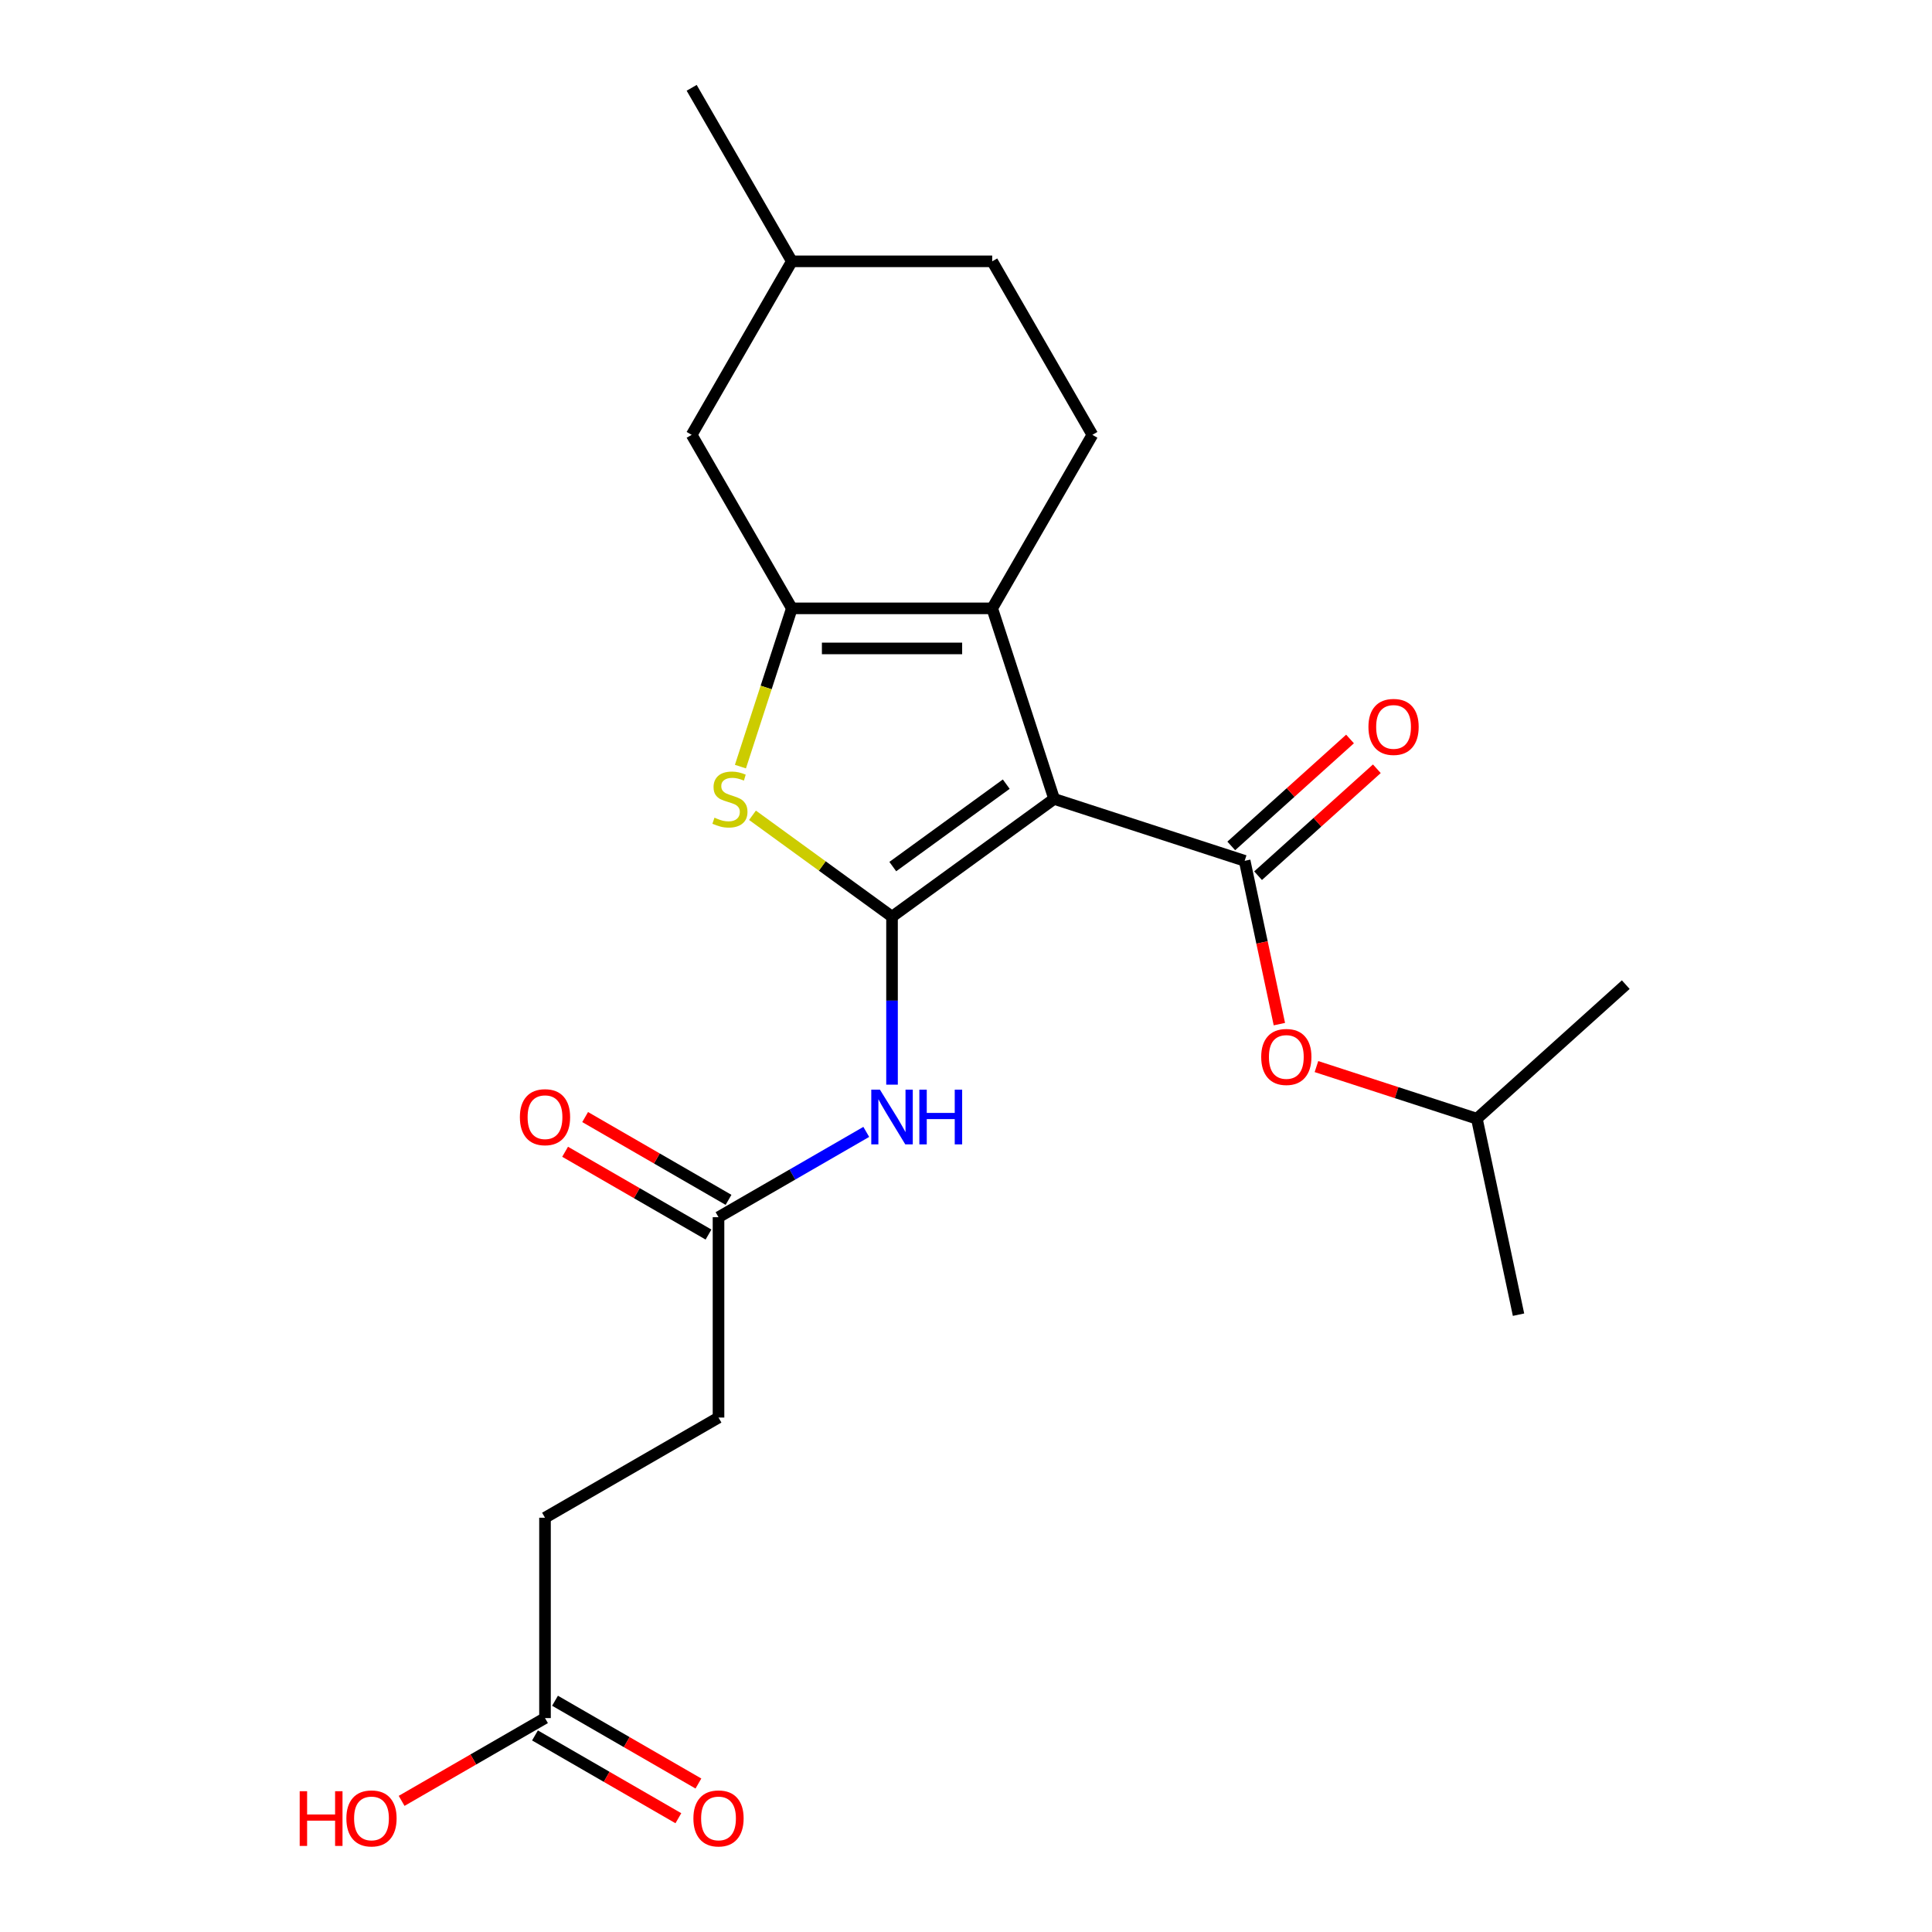 <?xml version='1.0' encoding='iso-8859-1'?>
<svg version='1.1' baseProfile='full'
              xmlns='http://www.w3.org/2000/svg'
                      xmlns:rdkit='http://www.rdkit.org/xml'
                      xmlns:xlink='http://www.w3.org/1999/xlink'
                  xml:space='preserve'
width='1000px' height='1000px' viewBox='0 0 1000 1000'>
<!-- END OF HEADER -->
<rect style='opacity:1.0;fill:#FFFFFF;stroke:none' width='1000' height='1000' x='0' y='0'> </rect>
<path class='bond-0' d='M 545.609,413.511 L 461.711,474.466' style='fill:none;fill-rule:evenodd;stroke:#000000;stroke-width:6px;stroke-linecap:butt;stroke-linejoin:miter;stroke-opacity:1' />
<path class='bond-0' d='M 520.833,405.875 L 462.105,448.543' style='fill:none;fill-rule:evenodd;stroke:#000000;stroke-width:6px;stroke-linecap:butt;stroke-linejoin:miter;stroke-opacity:1' />
<path class='bond-1' d='M 545.609,413.511 L 513.563,314.883' style='fill:none;fill-rule:evenodd;stroke:#000000;stroke-width:6px;stroke-linecap:butt;stroke-linejoin:miter;stroke-opacity:1' />
<path class='bond-4' d='M 545.609,413.511 L 644.237,445.557' style='fill:none;fill-rule:evenodd;stroke:#000000;stroke-width:6px;stroke-linecap:butt;stroke-linejoin:miter;stroke-opacity:1' />
<path class='bond-3' d='M 461.711,474.466 L 425.599,448.229' style='fill:none;fill-rule:evenodd;stroke:#000000;stroke-width:6px;stroke-linecap:butt;stroke-linejoin:miter;stroke-opacity:1' />
<path class='bond-3' d='M 425.599,448.229 L 389.486,421.991' style='fill:none;fill-rule:evenodd;stroke:#CCCC00;stroke-width:6px;stroke-linecap:butt;stroke-linejoin:miter;stroke-opacity:1' />
<path class='bond-5' d='M 461.711,474.466 L 461.711,517.941' style='fill:none;fill-rule:evenodd;stroke:#000000;stroke-width:6px;stroke-linecap:butt;stroke-linejoin:miter;stroke-opacity:1' />
<path class='bond-5' d='M 461.711,517.941 L 461.711,561.417' style='fill:none;fill-rule:evenodd;stroke:#0000FF;stroke-width:6px;stroke-linecap:butt;stroke-linejoin:miter;stroke-opacity:1' />
<path class='bond-2' d='M 513.563,314.883 L 409.86,314.883' style='fill:none;fill-rule:evenodd;stroke:#000000;stroke-width:6px;stroke-linecap:butt;stroke-linejoin:miter;stroke-opacity:1' />
<path class='bond-2' d='M 498.008,335.624 L 425.415,335.624' style='fill:none;fill-rule:evenodd;stroke:#000000;stroke-width:6px;stroke-linecap:butt;stroke-linejoin:miter;stroke-opacity:1' />
<path class='bond-7' d='M 513.563,314.883 L 565.415,225.074' style='fill:none;fill-rule:evenodd;stroke:#000000;stroke-width:6px;stroke-linecap:butt;stroke-linejoin:miter;stroke-opacity:1' />
<path class='bond-9' d='M 409.86,314.883 L 358.008,225.074' style='fill:none;fill-rule:evenodd;stroke:#000000;stroke-width:6px;stroke-linecap:butt;stroke-linejoin:miter;stroke-opacity:1' />
<path class='bond-23' d='M 409.86,314.883 L 396.552,355.841' style='fill:none;fill-rule:evenodd;stroke:#000000;stroke-width:6px;stroke-linecap:butt;stroke-linejoin:miter;stroke-opacity:1' />
<path class='bond-23' d='M 396.552,355.841 L 383.244,396.798' style='fill:none;fill-rule:evenodd;stroke:#CCCC00;stroke-width:6px;stroke-linecap:butt;stroke-linejoin:miter;stroke-opacity:1' />
<path class='bond-8' d='M 644.237,445.557 L 653.22,487.819' style='fill:none;fill-rule:evenodd;stroke:#000000;stroke-width:6px;stroke-linecap:butt;stroke-linejoin:miter;stroke-opacity:1' />
<path class='bond-8' d='M 653.22,487.819 L 662.203,530.081' style='fill:none;fill-rule:evenodd;stroke:#FF0000;stroke-width:6px;stroke-linecap:butt;stroke-linejoin:miter;stroke-opacity:1' />
<path class='bond-10' d='M 651.176,453.263 L 681.913,425.588' style='fill:none;fill-rule:evenodd;stroke:#000000;stroke-width:6px;stroke-linecap:butt;stroke-linejoin:miter;stroke-opacity:1' />
<path class='bond-10' d='M 681.913,425.588 L 712.65,397.912' style='fill:none;fill-rule:evenodd;stroke:#FF0000;stroke-width:6px;stroke-linecap:butt;stroke-linejoin:miter;stroke-opacity:1' />
<path class='bond-10' d='M 637.298,437.85 L 668.035,410.175' style='fill:none;fill-rule:evenodd;stroke:#000000;stroke-width:6px;stroke-linecap:butt;stroke-linejoin:miter;stroke-opacity:1' />
<path class='bond-10' d='M 668.035,410.175 L 698.771,382.499' style='fill:none;fill-rule:evenodd;stroke:#FF0000;stroke-width:6px;stroke-linecap:butt;stroke-linejoin:miter;stroke-opacity:1' />
<path class='bond-6' d='M 448.379,585.867 L 410.14,607.944' style='fill:none;fill-rule:evenodd;stroke:#0000FF;stroke-width:6px;stroke-linecap:butt;stroke-linejoin:miter;stroke-opacity:1' />
<path class='bond-6' d='M 410.14,607.944 L 371.902,630.021' style='fill:none;fill-rule:evenodd;stroke:#000000;stroke-width:6px;stroke-linecap:butt;stroke-linejoin:miter;stroke-opacity:1' />
<path class='bond-12' d='M 377.087,621.04 L 339.979,599.615' style='fill:none;fill-rule:evenodd;stroke:#000000;stroke-width:6px;stroke-linecap:butt;stroke-linejoin:miter;stroke-opacity:1' />
<path class='bond-12' d='M 339.979,599.615 L 302.87,578.191' style='fill:none;fill-rule:evenodd;stroke:#FF0000;stroke-width:6px;stroke-linecap:butt;stroke-linejoin:miter;stroke-opacity:1' />
<path class='bond-12' d='M 366.717,639.002 L 329.608,617.577' style='fill:none;fill-rule:evenodd;stroke:#000000;stroke-width:6px;stroke-linecap:butt;stroke-linejoin:miter;stroke-opacity:1' />
<path class='bond-12' d='M 329.608,617.577 L 292.5,596.152' style='fill:none;fill-rule:evenodd;stroke:#FF0000;stroke-width:6px;stroke-linecap:butt;stroke-linejoin:miter;stroke-opacity:1' />
<path class='bond-14' d='M 371.902,630.021 L 371.902,733.724' style='fill:none;fill-rule:evenodd;stroke:#000000;stroke-width:6px;stroke-linecap:butt;stroke-linejoin:miter;stroke-opacity:1' />
<path class='bond-16' d='M 565.415,225.074 L 513.563,135.264' style='fill:none;fill-rule:evenodd;stroke:#000000;stroke-width:6px;stroke-linecap:butt;stroke-linejoin:miter;stroke-opacity:1' />
<path class='bond-19' d='M 681.39,552.06 L 722.908,565.55' style='fill:none;fill-rule:evenodd;stroke:#FF0000;stroke-width:6px;stroke-linecap:butt;stroke-linejoin:miter;stroke-opacity:1' />
<path class='bond-19' d='M 722.908,565.55 L 764.425,579.04' style='fill:none;fill-rule:evenodd;stroke:#000000;stroke-width:6px;stroke-linecap:butt;stroke-linejoin:miter;stroke-opacity:1' />
<path class='bond-24' d='M 358.008,225.074 L 409.86,135.264' style='fill:none;fill-rule:evenodd;stroke:#000000;stroke-width:6px;stroke-linecap:butt;stroke-linejoin:miter;stroke-opacity:1' />
<path class='bond-11' d='M 282.092,889.279 L 282.092,785.575' style='fill:none;fill-rule:evenodd;stroke:#000000;stroke-width:6px;stroke-linecap:butt;stroke-linejoin:miter;stroke-opacity:1' />
<path class='bond-13' d='M 276.907,898.26 L 314.016,919.684' style='fill:none;fill-rule:evenodd;stroke:#000000;stroke-width:6px;stroke-linecap:butt;stroke-linejoin:miter;stroke-opacity:1' />
<path class='bond-13' d='M 314.016,919.684 L 351.124,941.109' style='fill:none;fill-rule:evenodd;stroke:#FF0000;stroke-width:6px;stroke-linecap:butt;stroke-linejoin:miter;stroke-opacity:1' />
<path class='bond-13' d='M 287.278,880.298 L 324.386,901.722' style='fill:none;fill-rule:evenodd;stroke:#000000;stroke-width:6px;stroke-linecap:butt;stroke-linejoin:miter;stroke-opacity:1' />
<path class='bond-13' d='M 324.386,901.722 L 361.495,923.147' style='fill:none;fill-rule:evenodd;stroke:#FF0000;stroke-width:6px;stroke-linecap:butt;stroke-linejoin:miter;stroke-opacity:1' />
<path class='bond-17' d='M 282.092,889.279 L 244.984,910.703' style='fill:none;fill-rule:evenodd;stroke:#000000;stroke-width:6px;stroke-linecap:butt;stroke-linejoin:miter;stroke-opacity:1' />
<path class='bond-17' d='M 244.984,910.703 L 207.875,932.128' style='fill:none;fill-rule:evenodd;stroke:#FF0000;stroke-width:6px;stroke-linecap:butt;stroke-linejoin:miter;stroke-opacity:1' />
<path class='bond-15' d='M 371.902,733.724 L 282.092,785.575' style='fill:none;fill-rule:evenodd;stroke:#000000;stroke-width:6px;stroke-linecap:butt;stroke-linejoin:miter;stroke-opacity:1' />
<path class='bond-18' d='M 513.563,135.264 L 409.86,135.264' style='fill:none;fill-rule:evenodd;stroke:#000000;stroke-width:6px;stroke-linecap:butt;stroke-linejoin:miter;stroke-opacity:1' />
<path class='bond-20' d='M 409.86,135.264 L 358.008,45.455' style='fill:none;fill-rule:evenodd;stroke:#000000;stroke-width:6px;stroke-linecap:butt;stroke-linejoin:miter;stroke-opacity:1' />
<path class='bond-21' d='M 764.425,579.04 L 785.986,680.477' style='fill:none;fill-rule:evenodd;stroke:#000000;stroke-width:6px;stroke-linecap:butt;stroke-linejoin:miter;stroke-opacity:1' />
<path class='bond-22' d='M 764.425,579.04 L 841.492,509.649' style='fill:none;fill-rule:evenodd;stroke:#000000;stroke-width:6px;stroke-linecap:butt;stroke-linejoin:miter;stroke-opacity:1' />
<path  class='atom-4' d='M 369.814 423.231
Q 370.134 423.351, 371.454 423.911
Q 372.774 424.471, 374.214 424.831
Q 375.694 425.151, 377.134 425.151
Q 379.814 425.151, 381.374 423.871
Q 382.934 422.551, 382.934 420.271
Q 382.934 418.711, 382.134 417.751
Q 381.374 416.791, 380.174 416.271
Q 378.974 415.751, 376.974 415.151
Q 374.454 414.391, 372.934 413.671
Q 371.454 412.951, 370.374 411.431
Q 369.334 409.911, 369.334 407.351
Q 369.334 403.791, 371.734 401.591
Q 374.174 399.391, 378.974 399.391
Q 382.254 399.391, 385.974 400.951
L 385.054 404.031
Q 381.654 402.631, 379.094 402.631
Q 376.334 402.631, 374.814 403.791
Q 373.294 404.911, 373.334 406.871
Q 373.334 408.391, 374.094 409.311
Q 374.894 410.231, 376.014 410.751
Q 377.174 411.271, 379.094 411.871
Q 381.654 412.671, 383.174 413.471
Q 384.694 414.271, 385.774 415.911
Q 386.894 417.511, 386.894 420.271
Q 386.894 424.191, 384.254 426.311
Q 381.654 428.391, 377.294 428.391
Q 374.774 428.391, 372.854 427.831
Q 370.974 427.311, 368.734 426.391
L 369.814 423.231
' fill='#CCCC00'/>
<path  class='atom-6' d='M 455.451 564.009
L 464.731 579.009
Q 465.651 580.489, 467.131 583.169
Q 468.611 585.849, 468.691 586.009
L 468.691 564.009
L 472.451 564.009
L 472.451 592.329
L 468.571 592.329
L 458.611 575.929
Q 457.451 574.009, 456.211 571.809
Q 455.011 569.609, 454.651 568.929
L 454.651 592.329
L 450.971 592.329
L 450.971 564.009
L 455.451 564.009
' fill='#0000FF'/>
<path  class='atom-6' d='M 475.851 564.009
L 479.691 564.009
L 479.691 576.049
L 494.171 576.049
L 494.171 564.009
L 498.011 564.009
L 498.011 592.329
L 494.171 592.329
L 494.171 579.249
L 479.691 579.249
L 479.691 592.329
L 475.851 592.329
L 475.851 564.009
' fill='#0000FF'/>
<path  class='atom-9' d='M 652.798 547.074
Q 652.798 540.274, 656.158 536.474
Q 659.518 532.674, 665.798 532.674
Q 672.078 532.674, 675.438 536.474
Q 678.798 540.274, 678.798 547.074
Q 678.798 553.954, 675.398 557.874
Q 671.998 561.754, 665.798 561.754
Q 659.558 561.754, 656.158 557.874
Q 652.798 553.994, 652.798 547.074
M 665.798 558.554
Q 670.118 558.554, 672.438 555.674
Q 674.798 552.754, 674.798 547.074
Q 674.798 541.514, 672.438 538.714
Q 670.118 535.874, 665.798 535.874
Q 661.478 535.874, 659.118 538.674
Q 656.798 541.474, 656.798 547.074
Q 656.798 552.794, 659.118 555.674
Q 661.478 558.554, 665.798 558.554
' fill='#FF0000'/>
<path  class='atom-11' d='M 708.303 376.246
Q 708.303 369.446, 711.663 365.646
Q 715.023 361.846, 721.303 361.846
Q 727.583 361.846, 730.943 365.646
Q 734.303 369.446, 734.303 376.246
Q 734.303 383.126, 730.903 387.046
Q 727.503 390.926, 721.303 390.926
Q 715.063 390.926, 711.663 387.046
Q 708.303 383.166, 708.303 376.246
M 721.303 387.726
Q 725.623 387.726, 727.943 384.846
Q 730.303 381.926, 730.303 376.246
Q 730.303 370.686, 727.943 367.886
Q 725.623 365.046, 721.303 365.046
Q 716.983 365.046, 714.623 367.846
Q 712.303 370.646, 712.303 376.246
Q 712.303 381.966, 714.623 384.846
Q 716.983 387.726, 721.303 387.726
' fill='#FF0000'/>
<path  class='atom-13' d='M 269.092 578.249
Q 269.092 571.449, 272.452 567.649
Q 275.812 563.849, 282.092 563.849
Q 288.372 563.849, 291.732 567.649
Q 295.092 571.449, 295.092 578.249
Q 295.092 585.129, 291.692 589.049
Q 288.292 592.929, 282.092 592.929
Q 275.852 592.929, 272.452 589.049
Q 269.092 585.169, 269.092 578.249
M 282.092 589.729
Q 286.412 589.729, 288.732 586.849
Q 291.092 583.929, 291.092 578.249
Q 291.092 572.689, 288.732 569.889
Q 286.412 567.049, 282.092 567.049
Q 277.772 567.049, 275.412 569.849
Q 273.092 572.649, 273.092 578.249
Q 273.092 583.969, 275.412 586.849
Q 277.772 589.729, 282.092 589.729
' fill='#FF0000'/>
<path  class='atom-14' d='M 358.902 941.21
Q 358.902 934.41, 362.262 930.61
Q 365.622 926.81, 371.902 926.81
Q 378.182 926.81, 381.542 930.61
Q 384.902 934.41, 384.902 941.21
Q 384.902 948.09, 381.502 952.01
Q 378.102 955.89, 371.902 955.89
Q 365.662 955.89, 362.262 952.01
Q 358.902 948.13, 358.902 941.21
M 371.902 952.69
Q 376.222 952.69, 378.542 949.81
Q 380.902 946.89, 380.902 941.21
Q 380.902 935.65, 378.542 932.85
Q 376.222 930.01, 371.902 930.01
Q 367.582 930.01, 365.222 932.81
Q 362.902 935.61, 362.902 941.21
Q 362.902 946.93, 365.222 949.81
Q 367.582 952.69, 371.902 952.69
' fill='#FF0000'/>
<path  class='atom-18' d='M 155.123 927.13
L 158.963 927.13
L 158.963 939.17
L 173.443 939.17
L 173.443 927.13
L 177.283 927.13
L 177.283 955.45
L 173.443 955.45
L 173.443 942.37
L 158.963 942.37
L 158.963 955.45
L 155.123 955.45
L 155.123 927.13
' fill='#FF0000'/>
<path  class='atom-18' d='M 179.283 941.21
Q 179.283 934.41, 182.643 930.61
Q 186.003 926.81, 192.283 926.81
Q 198.563 926.81, 201.923 930.61
Q 205.283 934.41, 205.283 941.21
Q 205.283 948.09, 201.883 952.01
Q 198.483 955.89, 192.283 955.89
Q 186.043 955.89, 182.643 952.01
Q 179.283 948.13, 179.283 941.21
M 192.283 952.69
Q 196.603 952.69, 198.923 949.81
Q 201.283 946.89, 201.283 941.21
Q 201.283 935.65, 198.923 932.85
Q 196.603 930.01, 192.283 930.01
Q 187.963 930.01, 185.603 932.81
Q 183.283 935.61, 183.283 941.21
Q 183.283 946.93, 185.603 949.81
Q 187.963 952.69, 192.283 952.69
' fill='#FF0000'/>
</svg>
